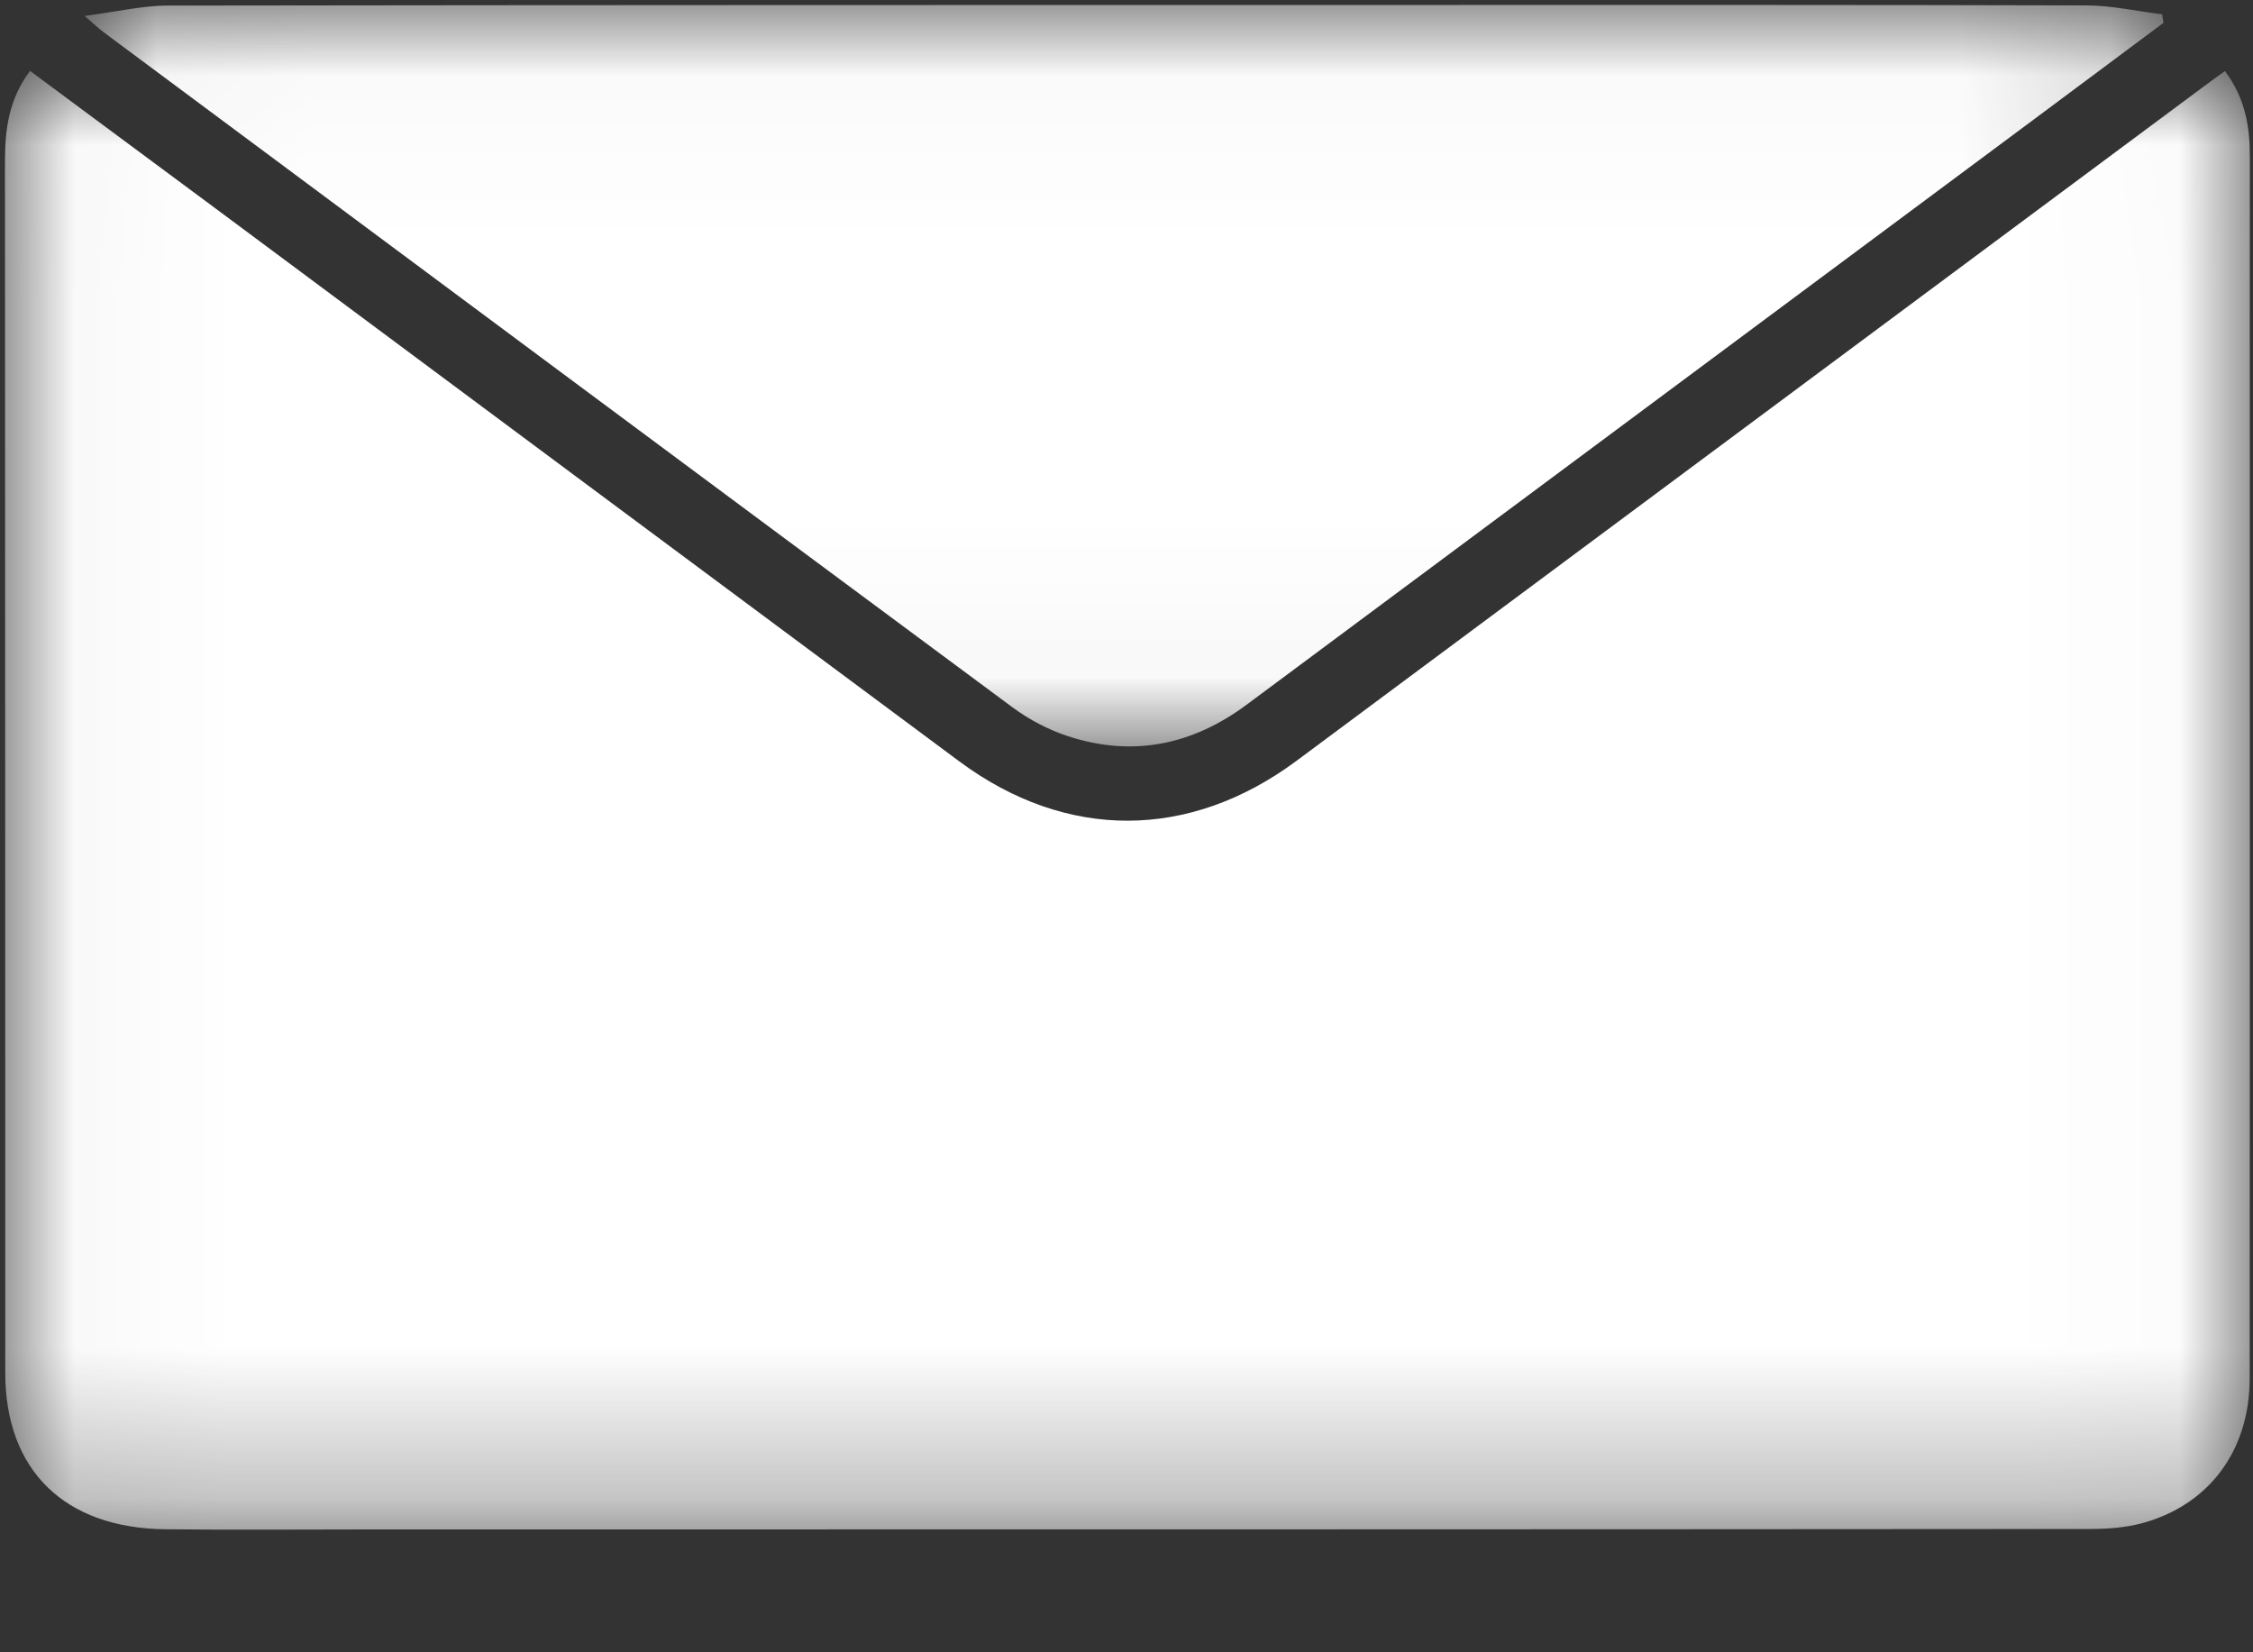 
<svg width="15px" height="11px" viewBox="0 0 15 11" version="1.1" xmlns="http://www.w3.org/2000/svg" xmlns:xlink="http://www.w3.org/1999/xlink">
    <rect x="0" y="0" width="15" height="11" fill="#333333" stroke="none"/>
    <!-- Generator: Sketch 50.2 (55047) - http://www.bohemiancoding.com/sketch -->
    <desc>Created with Sketch.</desc>
    <defs>
        <polygon id="path-1" points="0.033 0.003 14.979 0.003 14.979 9.714 0.033 9.714"></polygon>
        <polygon id="path-3" points="0.018 0.027 13.859 0.027 13.859 4.963 0.018 4.963"></polygon>
    </defs>
    <g id="Designs" stroke="none" stroke-width="1" fill="none" fill-rule="evenodd">
        <g id="Desktop---New-Menu-&amp;-Footer" transform="translate(-277, -1481)">
            <g id="Group" transform="translate(277, 1481)">
                <g id="Group-3" transform="translate(0, 0.469)">
                    <mask id="mask-2" fill="white">
                        <use xlink:href="#path-1"></use>
                    </mask>
                    <g id="Clip-2"></g>
                    <path d="M0.2,0.003 C0.618,0.313 1.028,0.617 1.438,0.921 C3.087,2.147 4.736,3.374 6.387,4.6 C7.099,5.128 7.918,5.126 8.632,4.596 C10.629,3.112 12.625,1.628 14.622,0.144 C14.684,0.097 14.747,0.052 14.813,0.004 C14.949,0.185 14.98,0.376 14.979,0.579 C14.978,1.333 14.979,2.088 14.979,2.843 C14.979,4.798 14.98,6.754 14.978,8.709 C14.977,9.19 14.706,9.553 14.256,9.673 C14.149,9.701 14.032,9.71 13.92,9.71 C10.096,9.713 6.273,9.713 2.45,9.713 C2.001,9.713 1.552,9.717 1.103,9.712 C0.429,9.705 0.035,9.319 0.035,8.67 C0.034,5.982 0.035,3.294 0.033,0.605 C0.033,0.394 0.058,0.191 0.2,0.003" id="Fill-1" fill="#FFFFFF" mask="url(#mask-2)"></path>
                </g>
                <g id="Group-6" transform="translate(0.545, 0.006)">
                    <mask id="mask-4" fill="white">
                        <use xlink:href="#path-3"></use>
                    </mask>
                    <g id="Clip-5"></g>
                    <path d="M13.859,0.146 C13.567,0.363 13.276,0.581 12.984,0.798 C11.241,2.094 9.497,3.39 7.754,4.686 C7.394,4.953 6.999,5.036 6.568,4.896 C6.436,4.853 6.307,4.785 6.196,4.703 C4.175,3.206 2.157,1.704 0.139,0.204 C0.113,0.184 0.09,0.162 0.018,0.1 C0.235,0.072 0.404,0.031 0.573,0.031 C3.441,0.027 6.309,0.027 9.176,0.027 C10.568,0.027 11.959,0.026 13.35,0.03 C13.517,0.031 13.683,0.069 13.85,0.089 C13.853,0.108 13.856,0.127 13.859,0.146" id="Fill-4" fill="#FFFFFF" mask="url(#mask-4)"></path>
                </g>
            </g>
        </g>
    </g>
</svg>

